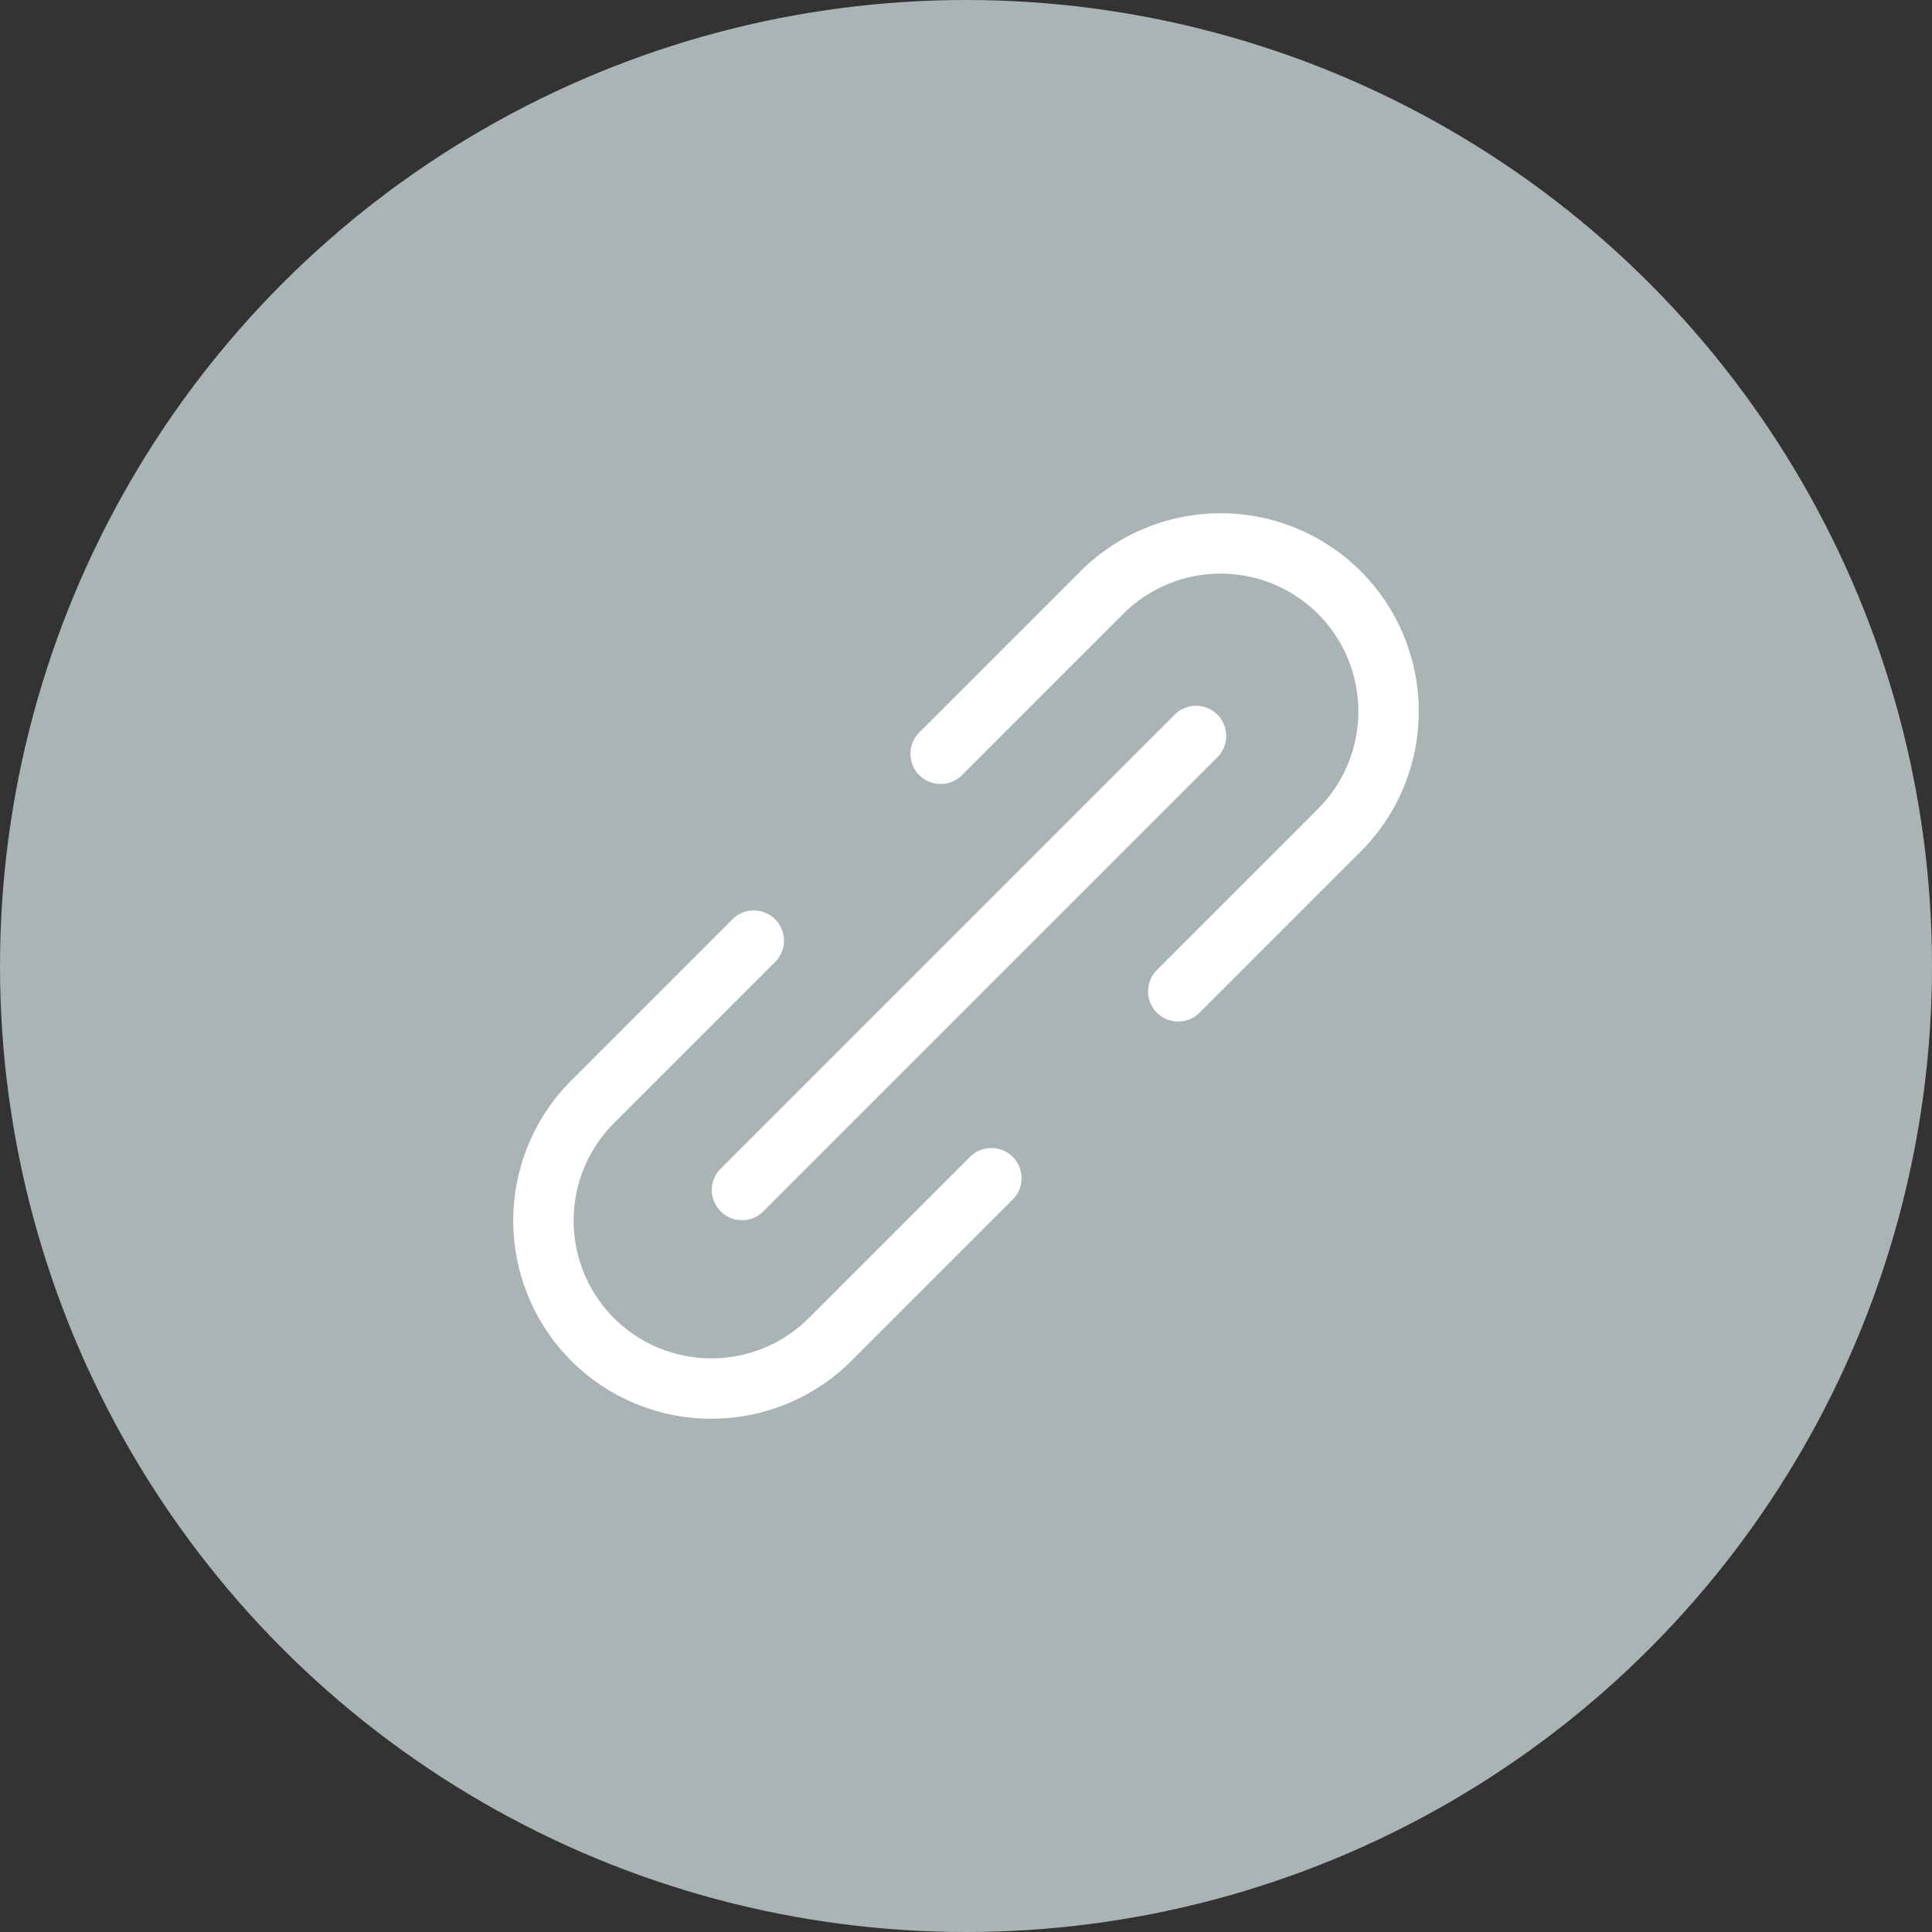 <svg xmlns="http://www.w3.org/2000/svg" width="64" height="64"><rect width="100%" height="100%" fill="#333333" stroke="none"/><circle cx="32" cy="32" r="32" style="fill:#aab4b4"/><path d="m24.58 39.42 15.04-15.04m-14.65 6.78-5.34 5.34a5.57 5.57 0 0 0 0 7.87 5.57 5.57 0 0 0 7.87 0l5.34-5.34m6.19-6.19 5.34-5.34a5.57 5.57 0 0 0 0-7.87 5.57 5.57 0 0 0-7.87 0l-5.34 5.34" style="fill:none;stroke:#fff;stroke-linecap:round;stroke-linejoin:round;stroke-width:2px"/></svg>